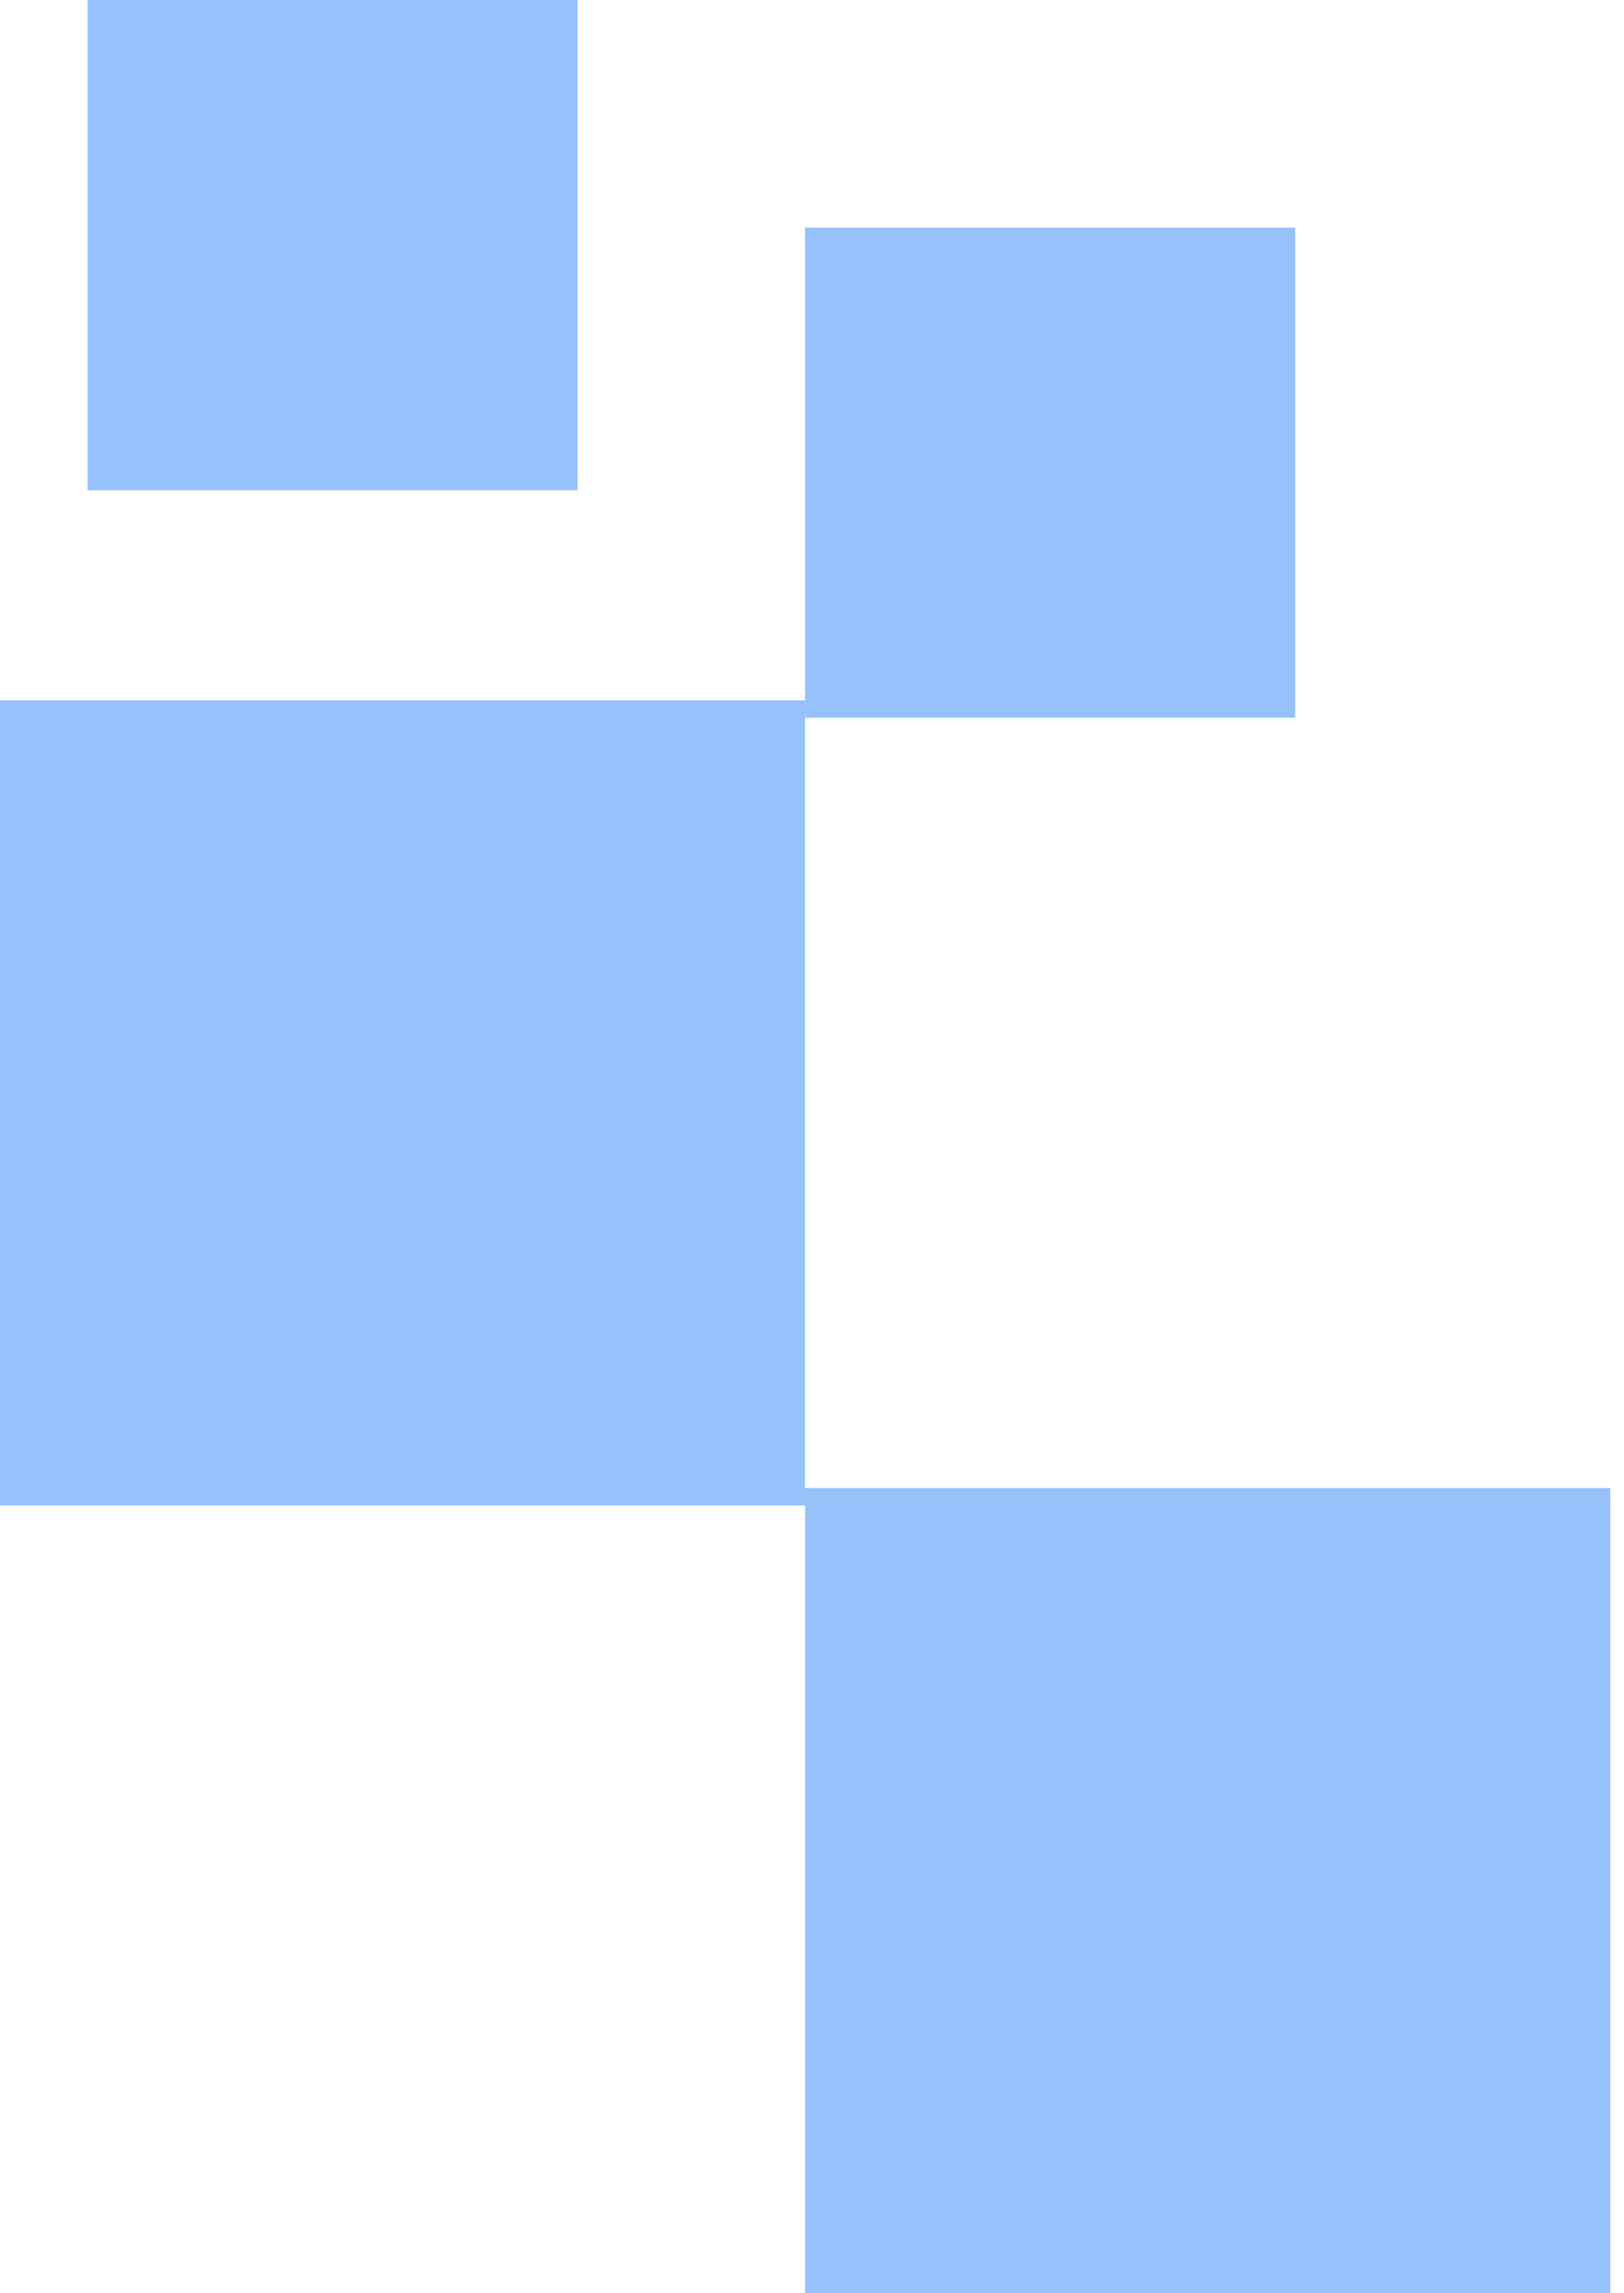 <svg width="17" height="24" viewBox="0 0 17 24" fill="none" xmlns="http://www.w3.org/2000/svg">
<path fill-rule="evenodd" clip-rule="evenodd" d="M6.046 0H0.917V5.13H6.046V0ZM8.427 7.328H0V15.756H8.427V7.328ZM8.428 15.573H16.856V24H8.428V15.573ZM13.558 2.382H8.428V7.511H13.558V2.382Z" fill="#96C1FA"/>
</svg>
